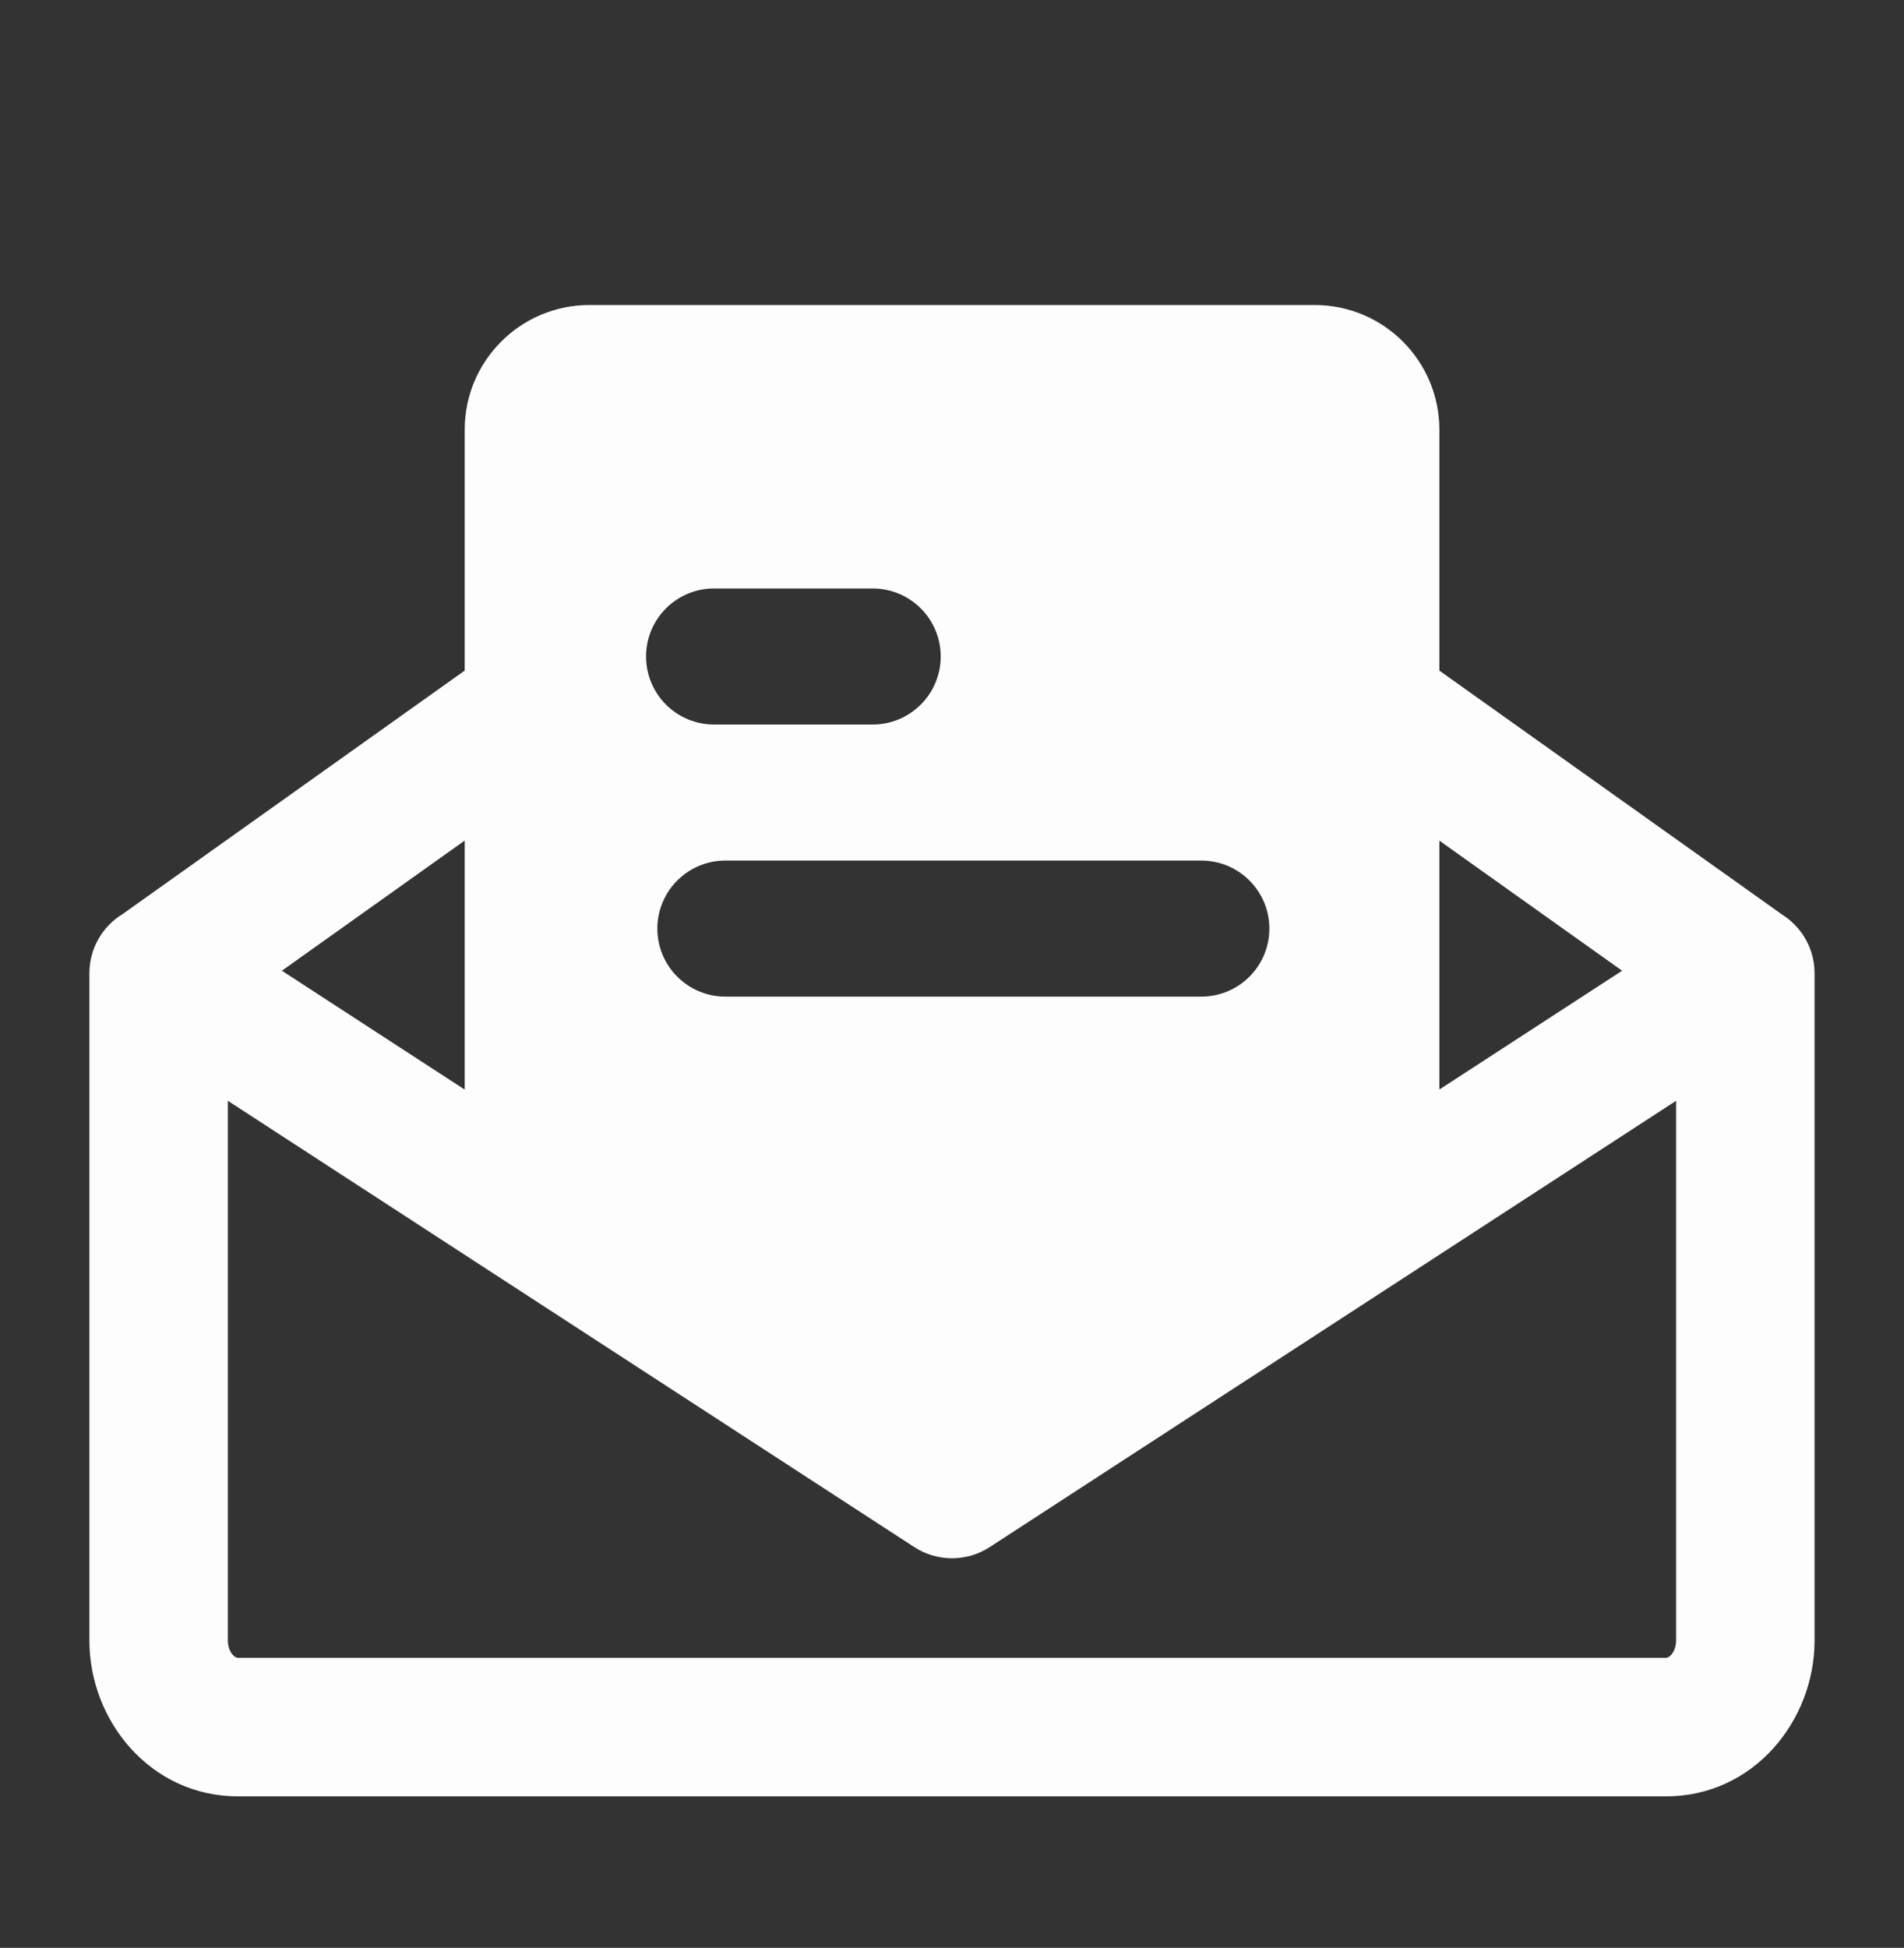 <svg xmlns="http://www.w3.org/2000/svg" fill="none" viewBox="0 0 44 45" height="45" width="44">
<rect x="0" y="0" width="44" height="45" fill="#333333" stroke="none"/>
<path fill="#FDFDFD" d="M30.382 7.047C31.973 7.047 33.263 8.337 33.263 9.928V15.493L41.181 21.127C41.233 21.159 41.282 21.195 41.33 21.233L41.355 21.251L41.353 21.252C41.716 21.552 41.933 22.002 41.933 22.484V37.9C41.933 39.754 40.524 41.5 38.5 41.5H5.5C3.476 41.5 2.066 39.754 2.066 37.9V22.484C2.066 21.922 2.36 21.404 2.837 21.115L10.739 15.492V9.928C10.739 8.337 12.029 7.047 13.62 7.047H30.382ZM22.872 35.741C22.342 36.086 21.658 36.086 21.128 35.741L5.266 25.431V37.9C5.266 38.054 5.323 38.169 5.383 38.234C5.44 38.296 5.483 38.3 5.5 38.3H38.5C38.517 38.3 38.559 38.296 38.616 38.234C38.676 38.169 38.733 38.054 38.733 37.9V25.431L22.872 35.741ZM6.514 22.426L10.739 25.172V19.419L6.514 22.426ZM33.263 25.17L37.486 22.426L33.263 19.421V25.17ZM16.762 19.881C15.895 19.881 15.192 20.585 15.191 21.452C15.191 22.32 15.895 23.024 16.762 23.024H27.762C28.63 23.024 29.334 22.32 29.334 21.452C29.334 20.585 28.63 19.881 27.762 19.881H16.762ZM16.501 13.595C15.633 13.595 14.93 14.299 14.93 15.166C14.93 16.034 15.633 16.738 16.501 16.738H20.167C21.035 16.738 21.739 16.034 21.739 15.166C21.739 14.299 21.035 13.595 20.167 13.595H16.501Z" clip-rule="evenodd" fill-rule="evenodd"></path>
</svg>
